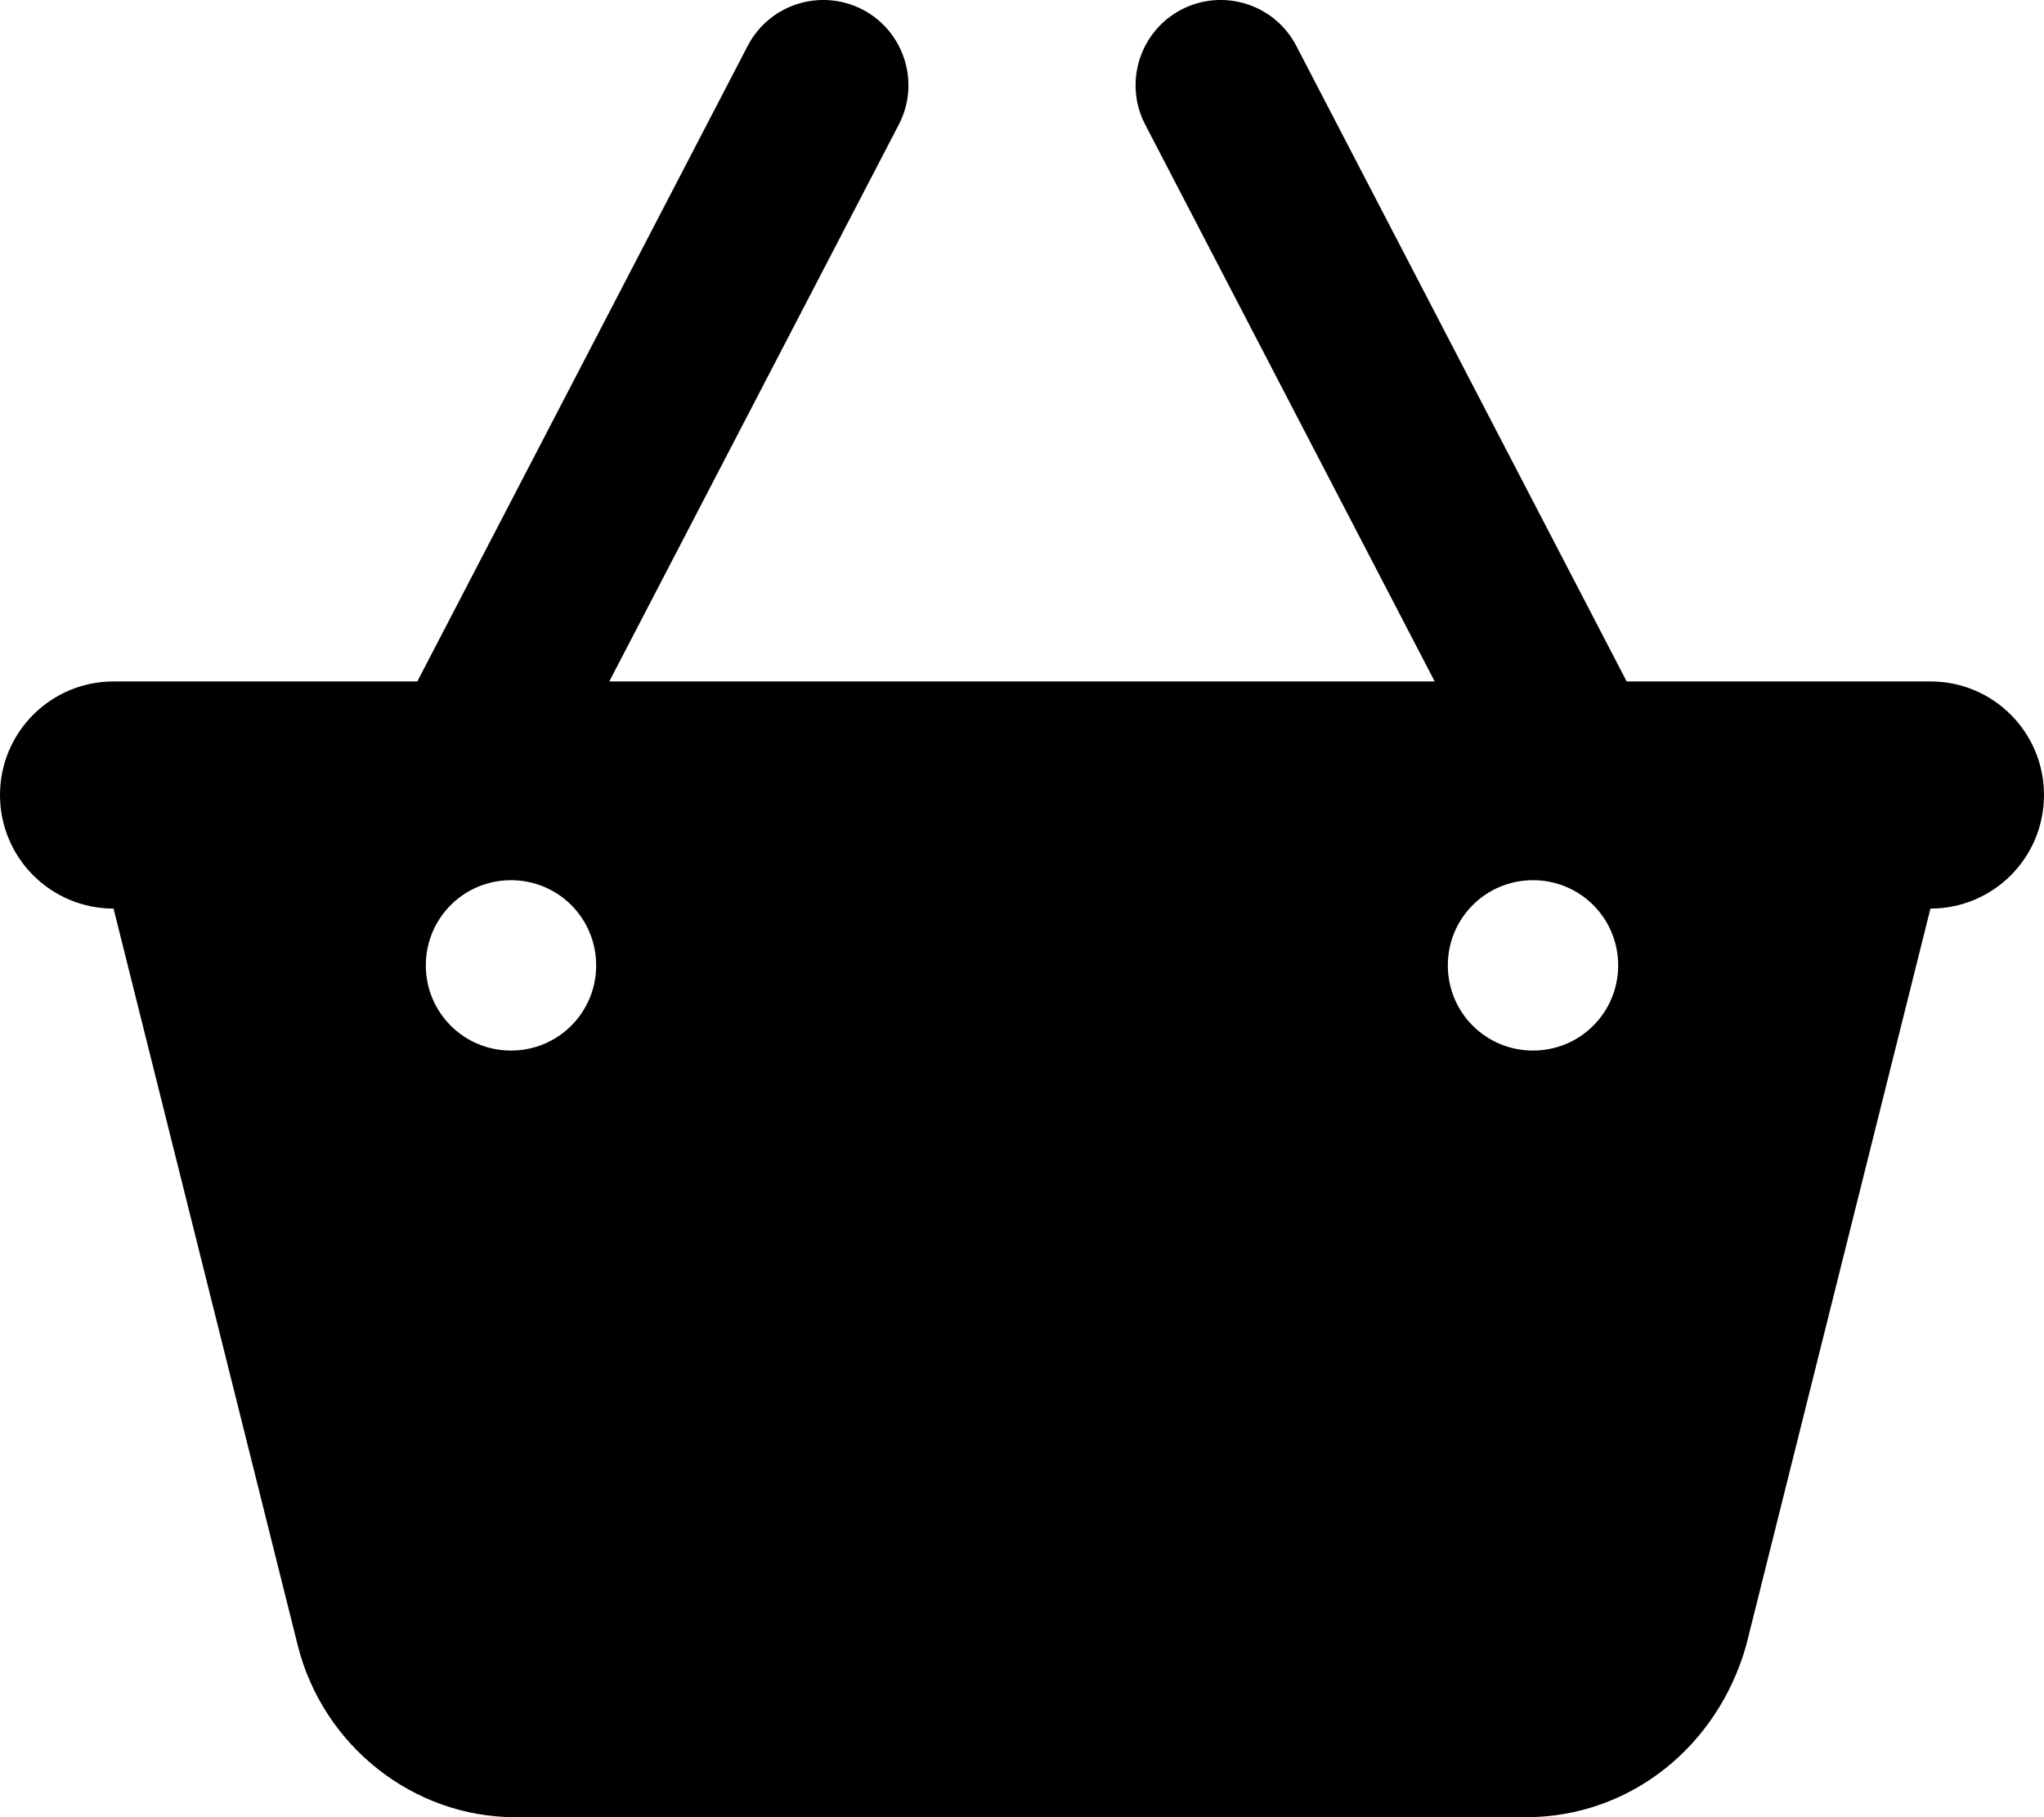 <svg xmlns="http://www.w3.org/2000/svg" viewBox="0 0 576 512"><!--! Font Awesome Pro 6.1.2 by @fontawesome - https://fontawesome.com License - https://fontawesome.com/license (Commercial License) Copyright 2022 Fonticons, Inc. --><path d="M243.1 2.706C254.8 8.821 259.4 23.31 253.3 35.07L171.7 192H404.3L322.7 35.07C316.6 23.31 321.2 8.821 332.9 2.706C344.7-3.409 359.2 1.167 365.3 12.93L458.4 192H544C561.7 192 576 206.3 576 224C576 241.7 561.7 256 544 256L492.1 463.5C484.1 492 459.4 512 430 512H145.1C116.6 512 91 492 83.88 463.5L32 256C14.33 256 0 241.7 0 224C0 206.3 14.33 192 32 192H117.6L210.7 12.93C216.8 1.167 231.3-3.409 243.1 2.706L243.1 2.706zM144 296C157.3 296 168 285.3 168 272C168 258.7 157.3 248 144 248C130.7 248 120 258.7 120 272C120 285.3 130.7 296 144 296zM432 248C418.7 248 408 258.7 408 272C408 285.3 418.7 296 432 296C445.3 296 456 285.3 456 272C456 258.7 445.3 248 432 248z"/></svg>